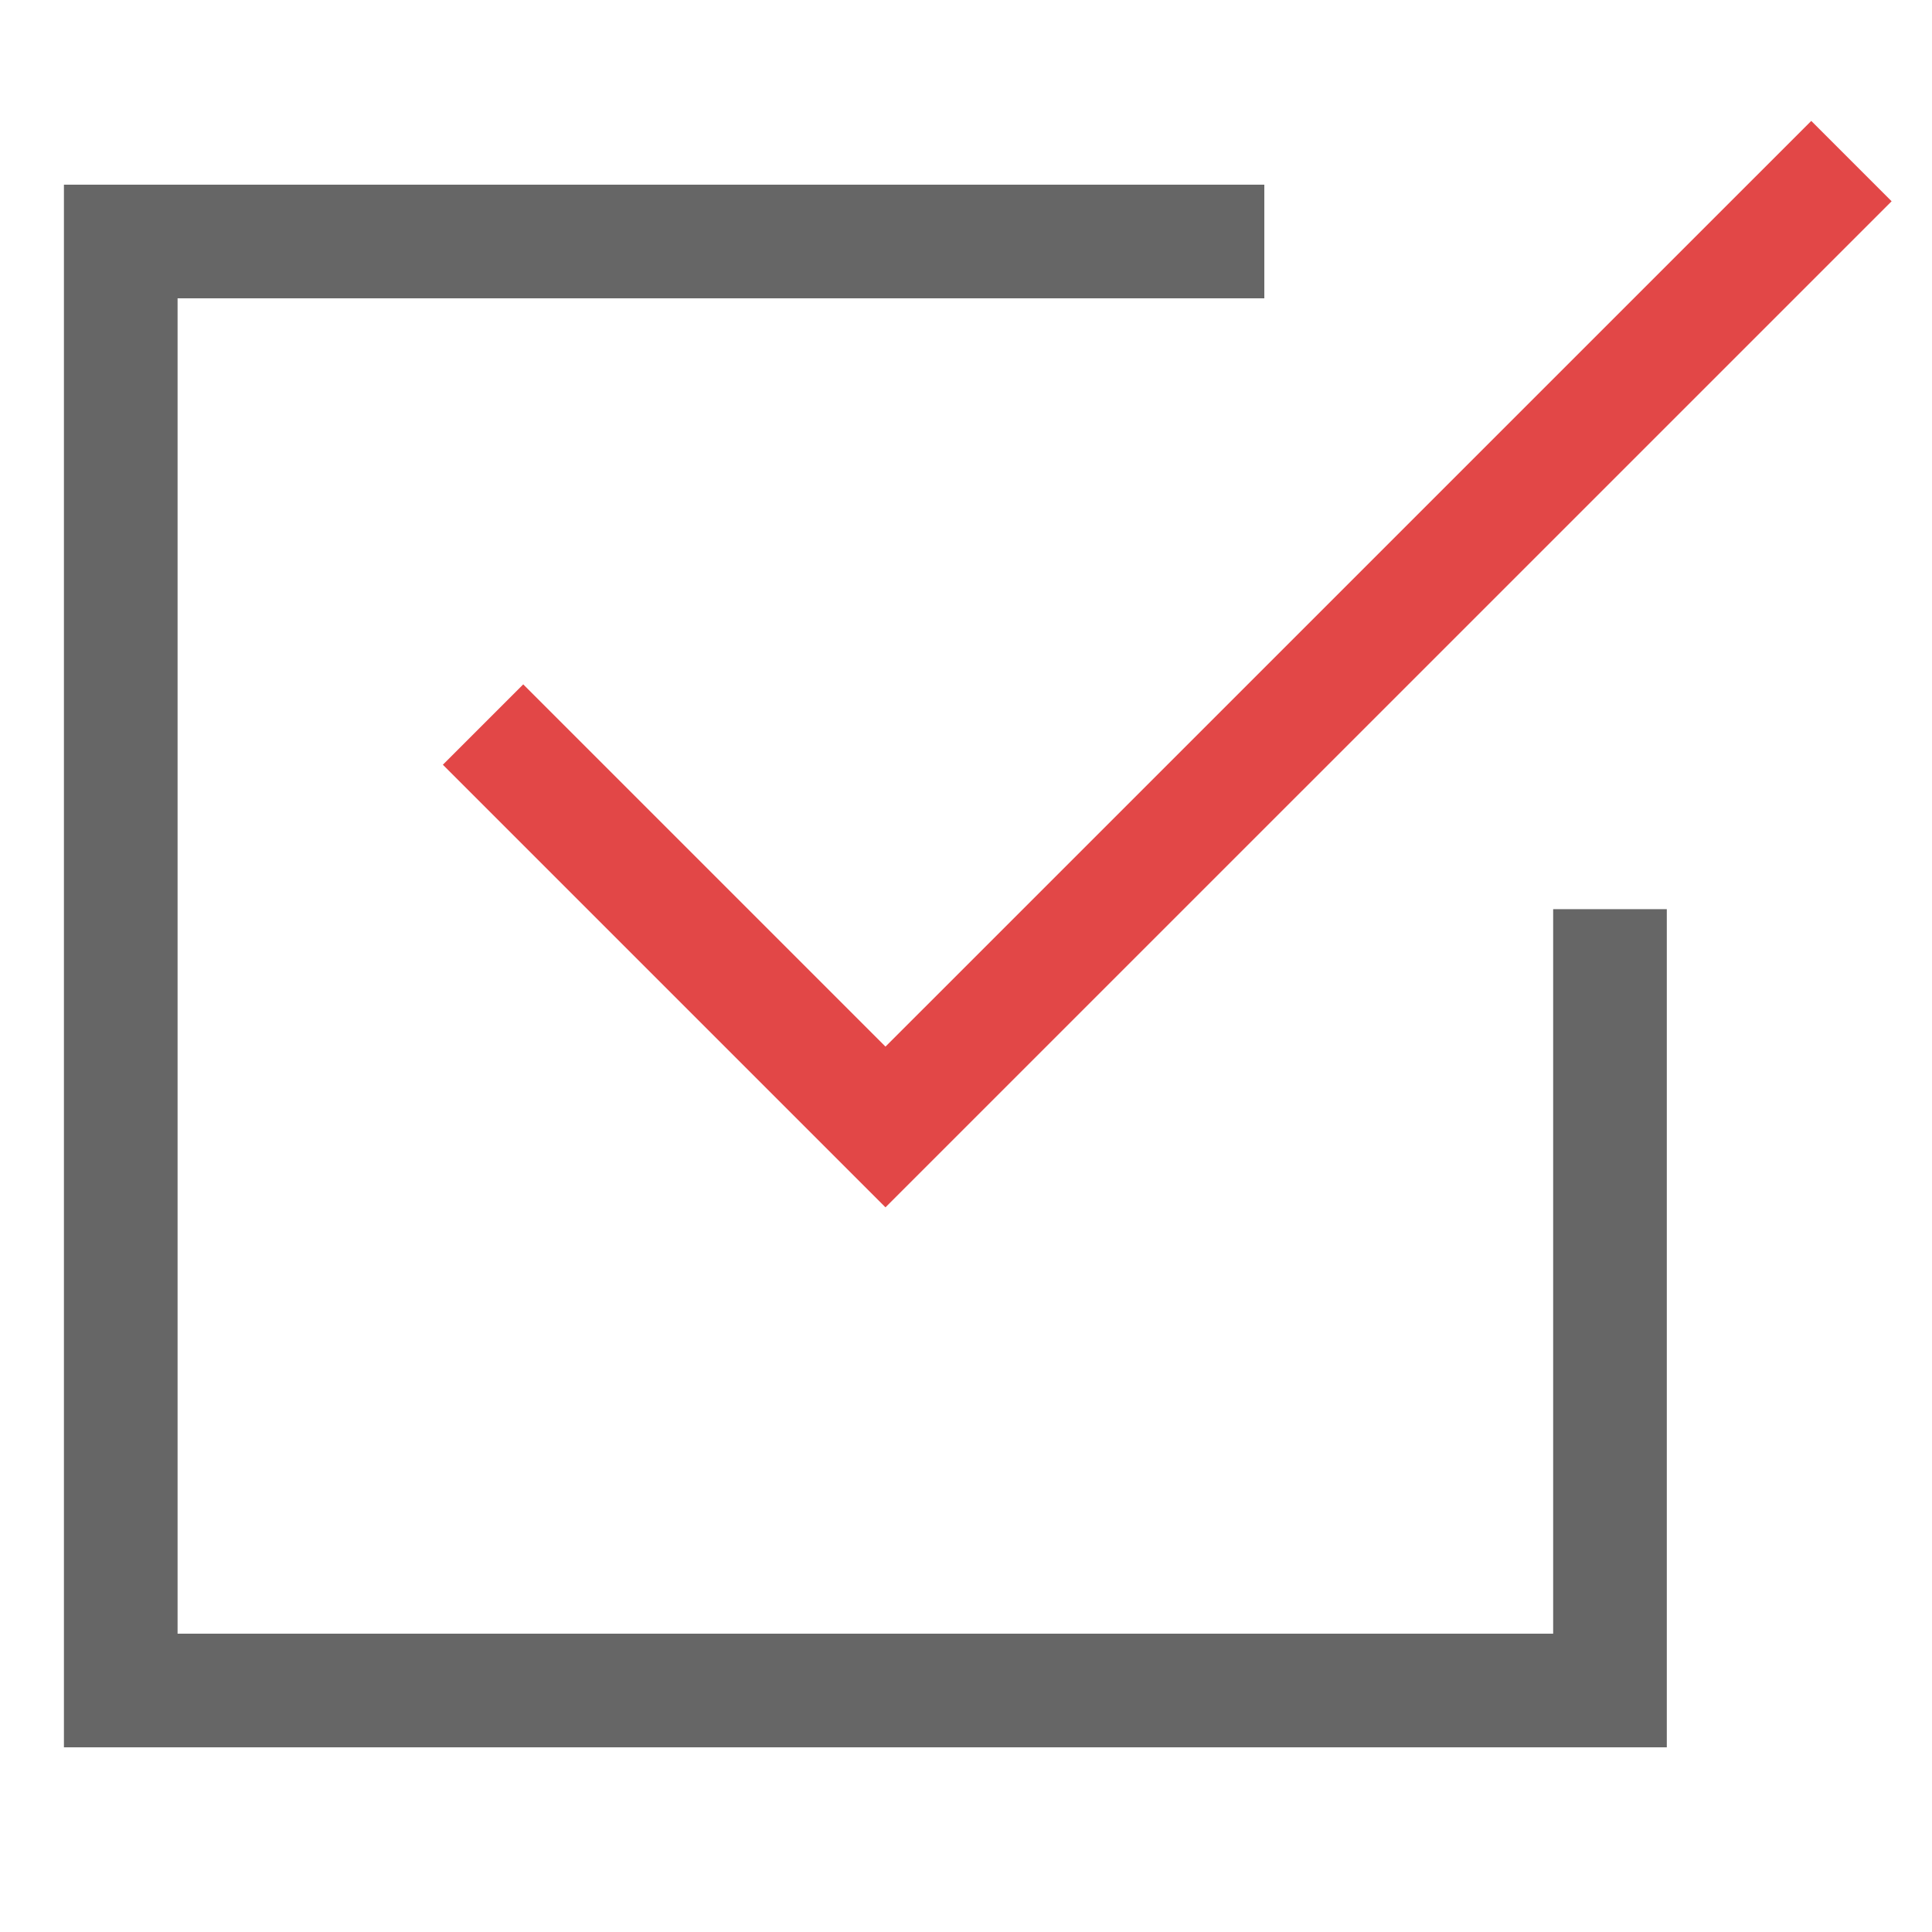 <svg width="34" height="34" viewBox="0 0 34 34" fill="none" xmlns="http://www.w3.org/2000/svg">
<path d="M9.208 13.458L15.583 19.833L31.875 3.542" stroke="#E24747" stroke-width="2" stroke-miterlimit="10" stroke-linecap="square"/>
<path d="M28.333 17V29.75H2.125V4.25H21.25" stroke="#666666" stroke-width="2" stroke-miterlimit="10" stroke-linecap="square"/>
</svg>
